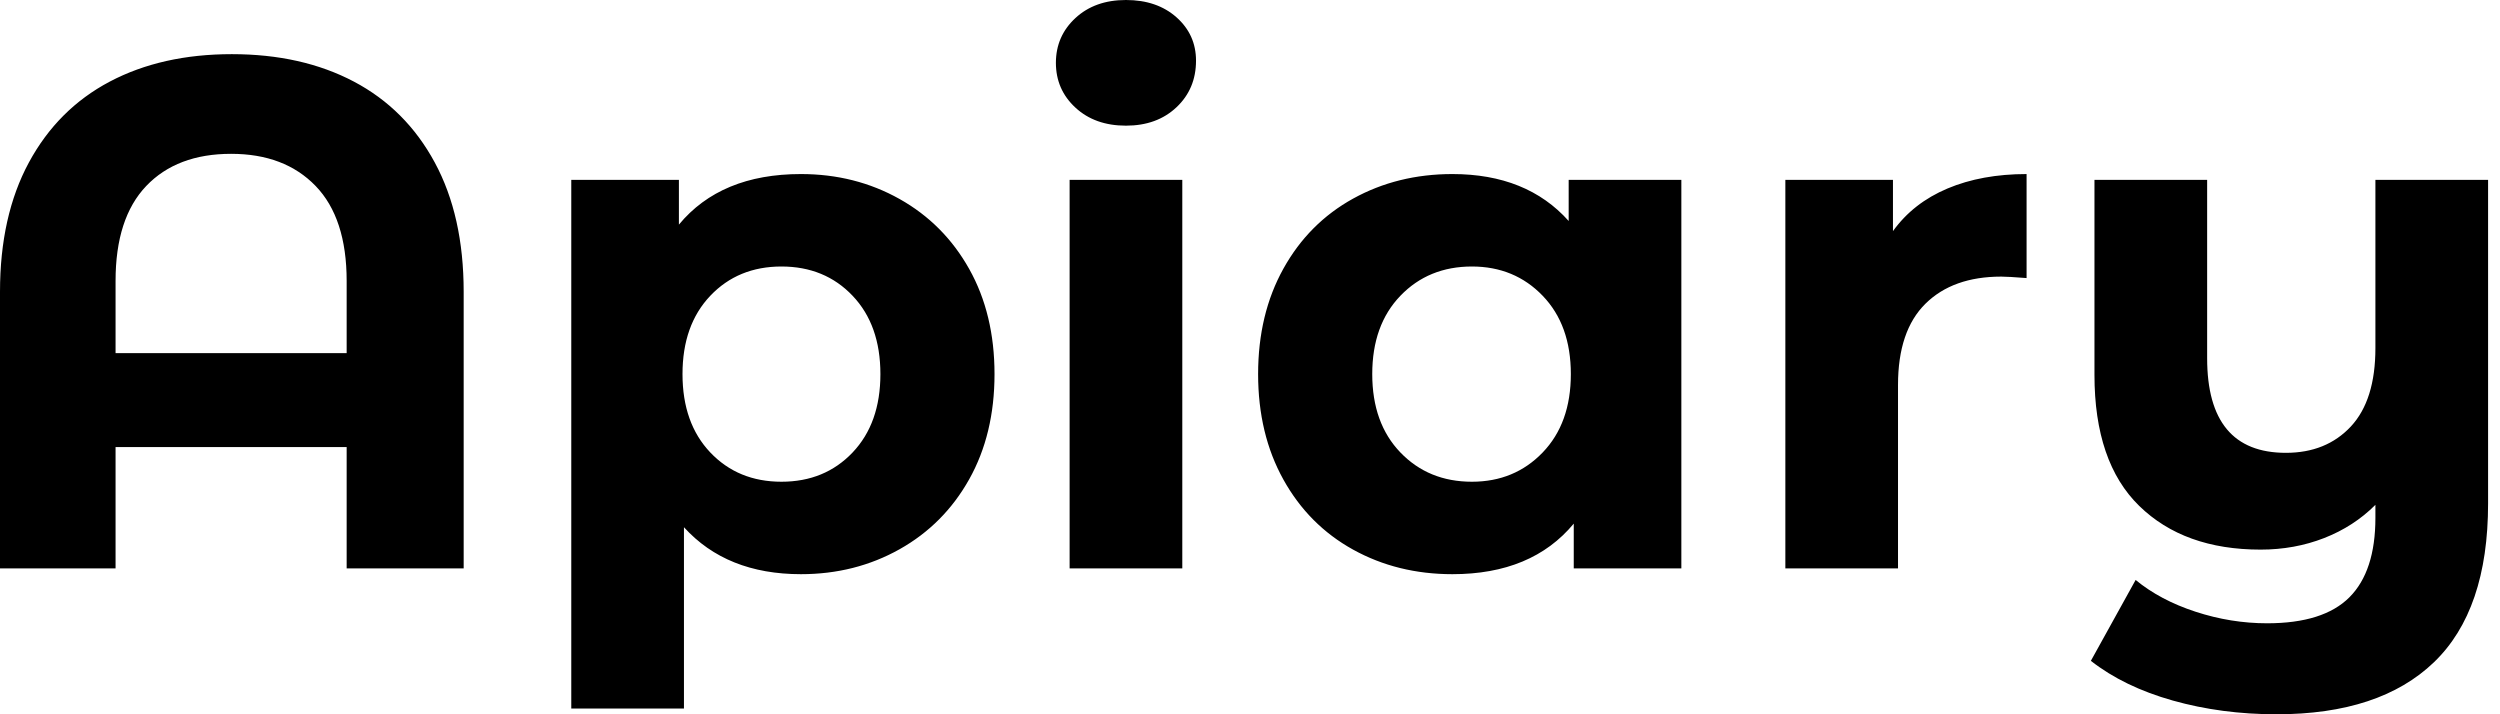 <svg baseProfile="full" height="28" version="1.1" viewBox="0 0 98 28" width="98" xmlns="http://www.w3.org/2000/svg" xmlns:ev="http://www.w3.org/2001/xml-events" xmlns:xlink="http://www.w3.org/1999/xlink"><defs /><g><path d="M20.356 11.438V22.281H15.769V17.525H6.71V22.281H2.18V11.438Q2.18 8.465 3.312 6.37Q4.445 4.275 6.483 3.199Q8.522 2.123 11.268 2.123Q14.014 2.123 16.053 3.199Q18.091 4.275 19.223 6.37Q20.356 8.465 20.356 11.438ZM15.769 13.844V11.013Q15.769 8.55 14.552 7.29Q13.335 6.03 11.24 6.03Q9.116 6.03 7.913 7.29Q6.71 8.55 6.71 11.013V13.844Z M41.165 14.665Q41.165 17.015 40.174 18.785Q39.183 20.554 37.442 21.531Q35.701 22.508 33.577 22.508Q30.661 22.508 28.991 20.667V27.774H24.574V7.05H28.793V8.805Q30.435 6.823 33.577 6.823Q35.701 6.823 37.442 7.8Q39.183 8.777 40.174 10.546Q41.165 12.315 41.165 14.665ZM36.692 14.665Q36.692 12.74 35.602 11.594Q34.512 10.447 32.813 10.447Q31.114 10.447 30.024 11.594Q28.934 12.74 28.934 14.665Q28.934 16.59 30.024 17.737Q31.114 18.884 32.813 18.884Q34.512 18.884 35.602 17.737Q36.692 16.59 36.692 14.665Z M44.109 7.05H48.526V22.281H44.109ZM43.571 2.463Q43.571 1.416 44.336 0.708Q45.1 0.0 46.317 0.0Q47.535 0.0 48.299 0.679Q49.064 1.359 49.064 2.378Q49.064 3.482 48.299 4.204Q47.535 4.926 46.317 4.926Q45.1 4.926 44.336 4.218Q43.571 3.511 43.571 2.463Z M68.089 7.05V22.281H63.871V20.526Q62.229 22.508 59.114 22.508Q56.963 22.508 55.221 21.545Q53.48 20.582 52.489 18.799Q51.498 17.015 51.498 14.665Q51.498 12.315 52.489 10.532Q53.48 8.748 55.221 7.786Q56.963 6.823 59.114 6.823Q62.03 6.823 63.672 8.663V7.05ZM63.757 14.665Q63.757 12.74 62.653 11.594Q61.549 10.447 59.879 10.447Q58.18 10.447 57.076 11.594Q55.972 12.74 55.972 14.665Q55.972 16.59 57.076 17.737Q58.18 18.884 59.879 18.884Q61.549 18.884 62.653 17.737Q63.757 16.59 63.757 14.665Z M81.622 6.823V10.9Q80.886 10.843 80.631 10.843Q78.734 10.843 77.658 11.905Q76.582 12.967 76.582 15.09V22.281H72.166V7.05H76.384V9.06Q77.177 7.956 78.522 7.389Q79.867 6.823 81.622 6.823Z M99.713 7.05V19.733Q99.713 23.923 97.589 25.962Q95.466 28.0 91.418 28.0Q89.266 28.0 87.355 27.462Q85.444 26.924 84.142 25.905L85.897 22.734Q86.859 23.527 88.247 23.98Q89.634 24.433 91.05 24.433Q93.258 24.433 94.277 23.414Q95.296 22.394 95.296 20.299V19.79Q94.447 20.639 93.286 21.092Q92.125 21.545 90.795 21.545Q87.794 21.545 86.038 19.832Q84.283 18.119 84.283 14.694V7.05H88.7V14.042Q88.7 17.751 91.786 17.751Q93.371 17.751 94.334 16.718Q95.296 15.685 95.296 13.646V7.05Z " fill="rgb(0,0,0)" transform="translate(-2.18, 0)" /></g></svg>